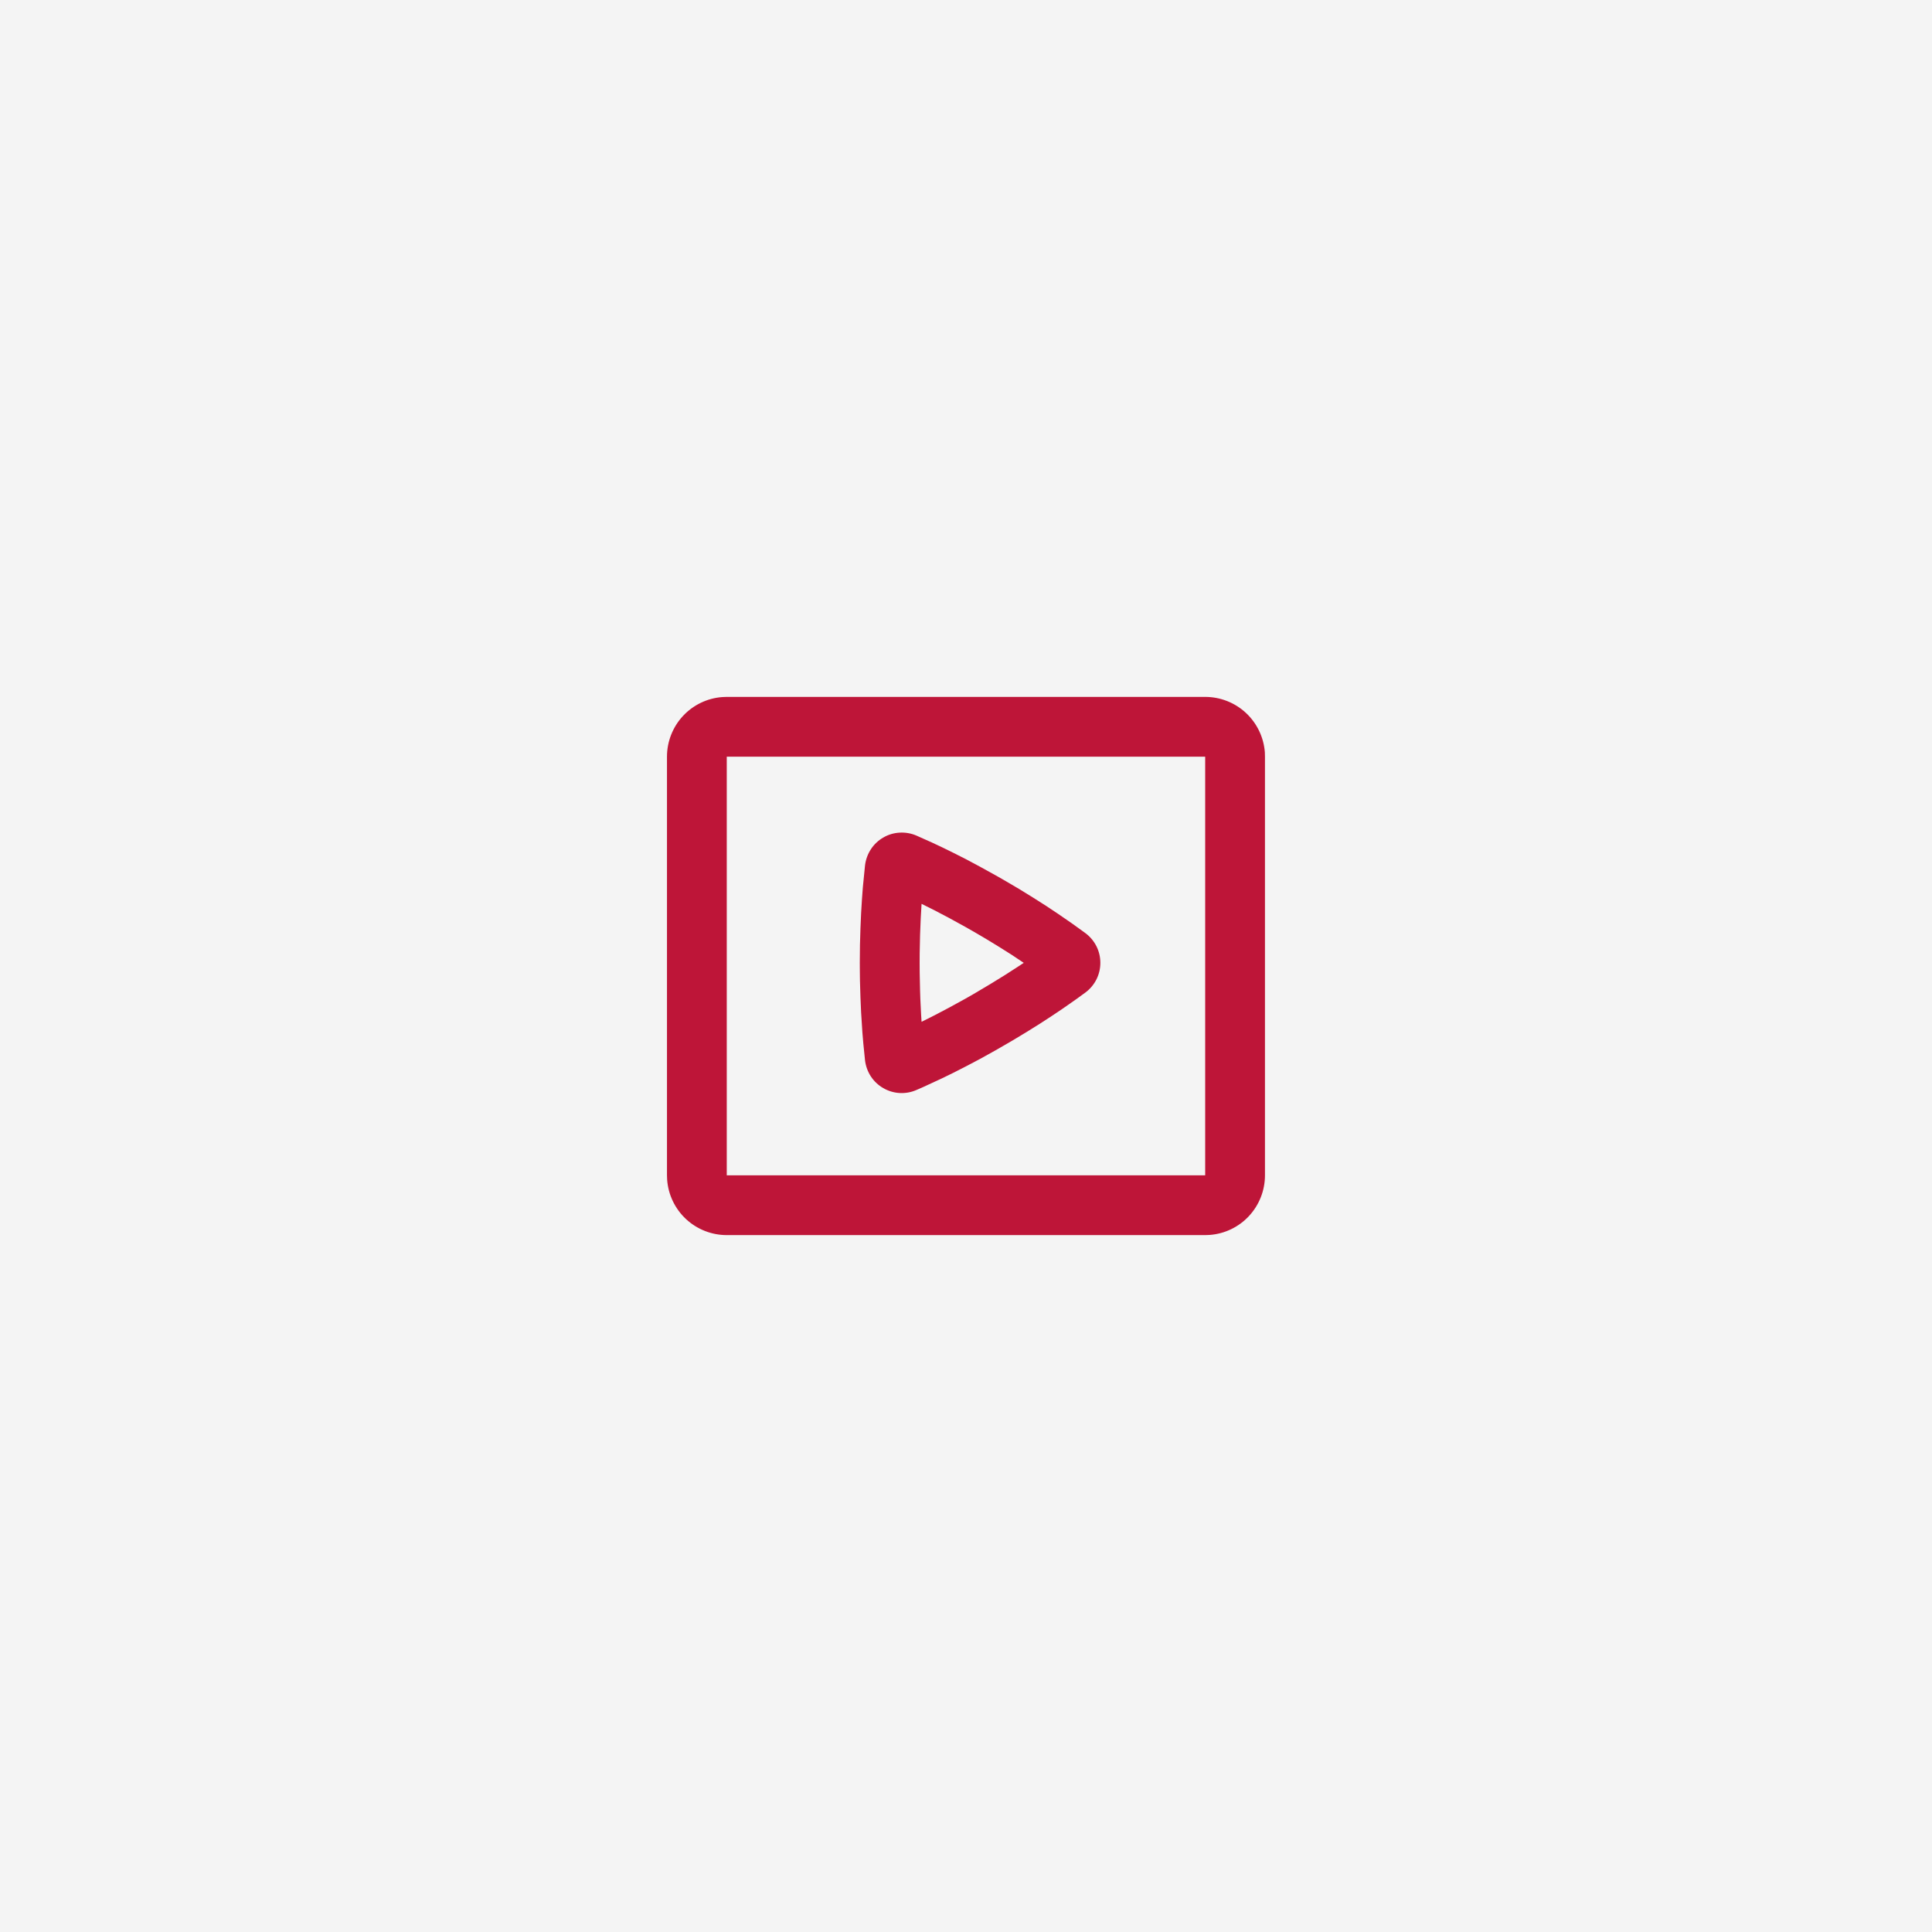 <?xml version="1.0" encoding="UTF-8"?> <svg xmlns="http://www.w3.org/2000/svg" width="35" height="35" viewBox="0 0 35 35" fill="none"><rect width="35" height="35" fill="#F4F4F4"></rect><path fill-rule="evenodd" clip-rule="evenodd" d="M21.833 12.625C22.106 12.625 22.37 12.728 22.57 12.914C22.77 13.1 22.893 13.354 22.914 13.627L22.916 13.708V21.292C22.916 21.565 22.813 21.828 22.627 22.029C22.442 22.229 22.187 22.352 21.914 22.372L21.833 22.375H13.166C12.893 22.375 12.63 22.272 12.429 22.086C12.229 21.9 12.106 21.645 12.086 21.373L12.083 21.292V13.708C12.083 13.435 12.186 13.172 12.372 12.971C12.558 12.771 12.812 12.648 13.085 12.628L13.166 12.625H21.833ZM21.833 13.708H13.166V21.292H21.833V13.708ZM16.601 15.137L16.881 15.262L17.064 15.348L17.274 15.451L17.507 15.569L17.761 15.705L18.036 15.857L18.18 15.939L18.461 16.104L18.717 16.262L18.95 16.41L19.156 16.547L19.416 16.726L19.613 16.868L19.665 16.906C19.748 16.968 19.816 17.049 19.863 17.142C19.91 17.236 19.934 17.338 19.934 17.443C19.934 17.547 19.91 17.649 19.863 17.743C19.816 17.836 19.748 17.917 19.665 17.979L19.49 18.106L19.251 18.273L19.059 18.402L18.839 18.545L18.594 18.698L18.323 18.861L18.034 19.028L17.759 19.181L17.503 19.316L17.27 19.435L17.061 19.537L16.724 19.693L16.6 19.747C16.504 19.789 16.4 19.807 16.296 19.801C16.192 19.795 16.091 19.764 16.001 19.712C15.911 19.66 15.834 19.588 15.777 19.501C15.72 19.414 15.684 19.315 15.671 19.211L15.64 18.905L15.623 18.703L15.6 18.343L15.588 18.068L15.579 17.767L15.577 17.608L15.576 17.443C15.576 17.331 15.577 17.222 15.579 17.118L15.588 16.817L15.6 16.542L15.615 16.295L15.631 16.078L15.671 15.675C15.684 15.571 15.72 15.472 15.777 15.385C15.834 15.297 15.911 15.225 16.001 15.173C16.091 15.12 16.192 15.09 16.297 15.084C16.401 15.078 16.505 15.096 16.601 15.137ZM16.931 16.492L16.695 16.374L16.68 16.638L16.668 16.936L16.661 17.267L16.66 17.443L16.661 17.619L16.668 17.948L16.673 18.102L16.687 18.384L16.695 18.511L16.93 18.393L17.194 18.254L17.484 18.095L17.638 18.007L17.936 17.83L18.204 17.665L18.44 17.513L18.546 17.443L18.326 17.296L18.073 17.137C17.93 17.048 17.785 16.962 17.638 16.877L17.485 16.79L17.196 16.631L16.931 16.492Z" fill="#BE1538"></path></svg> 
